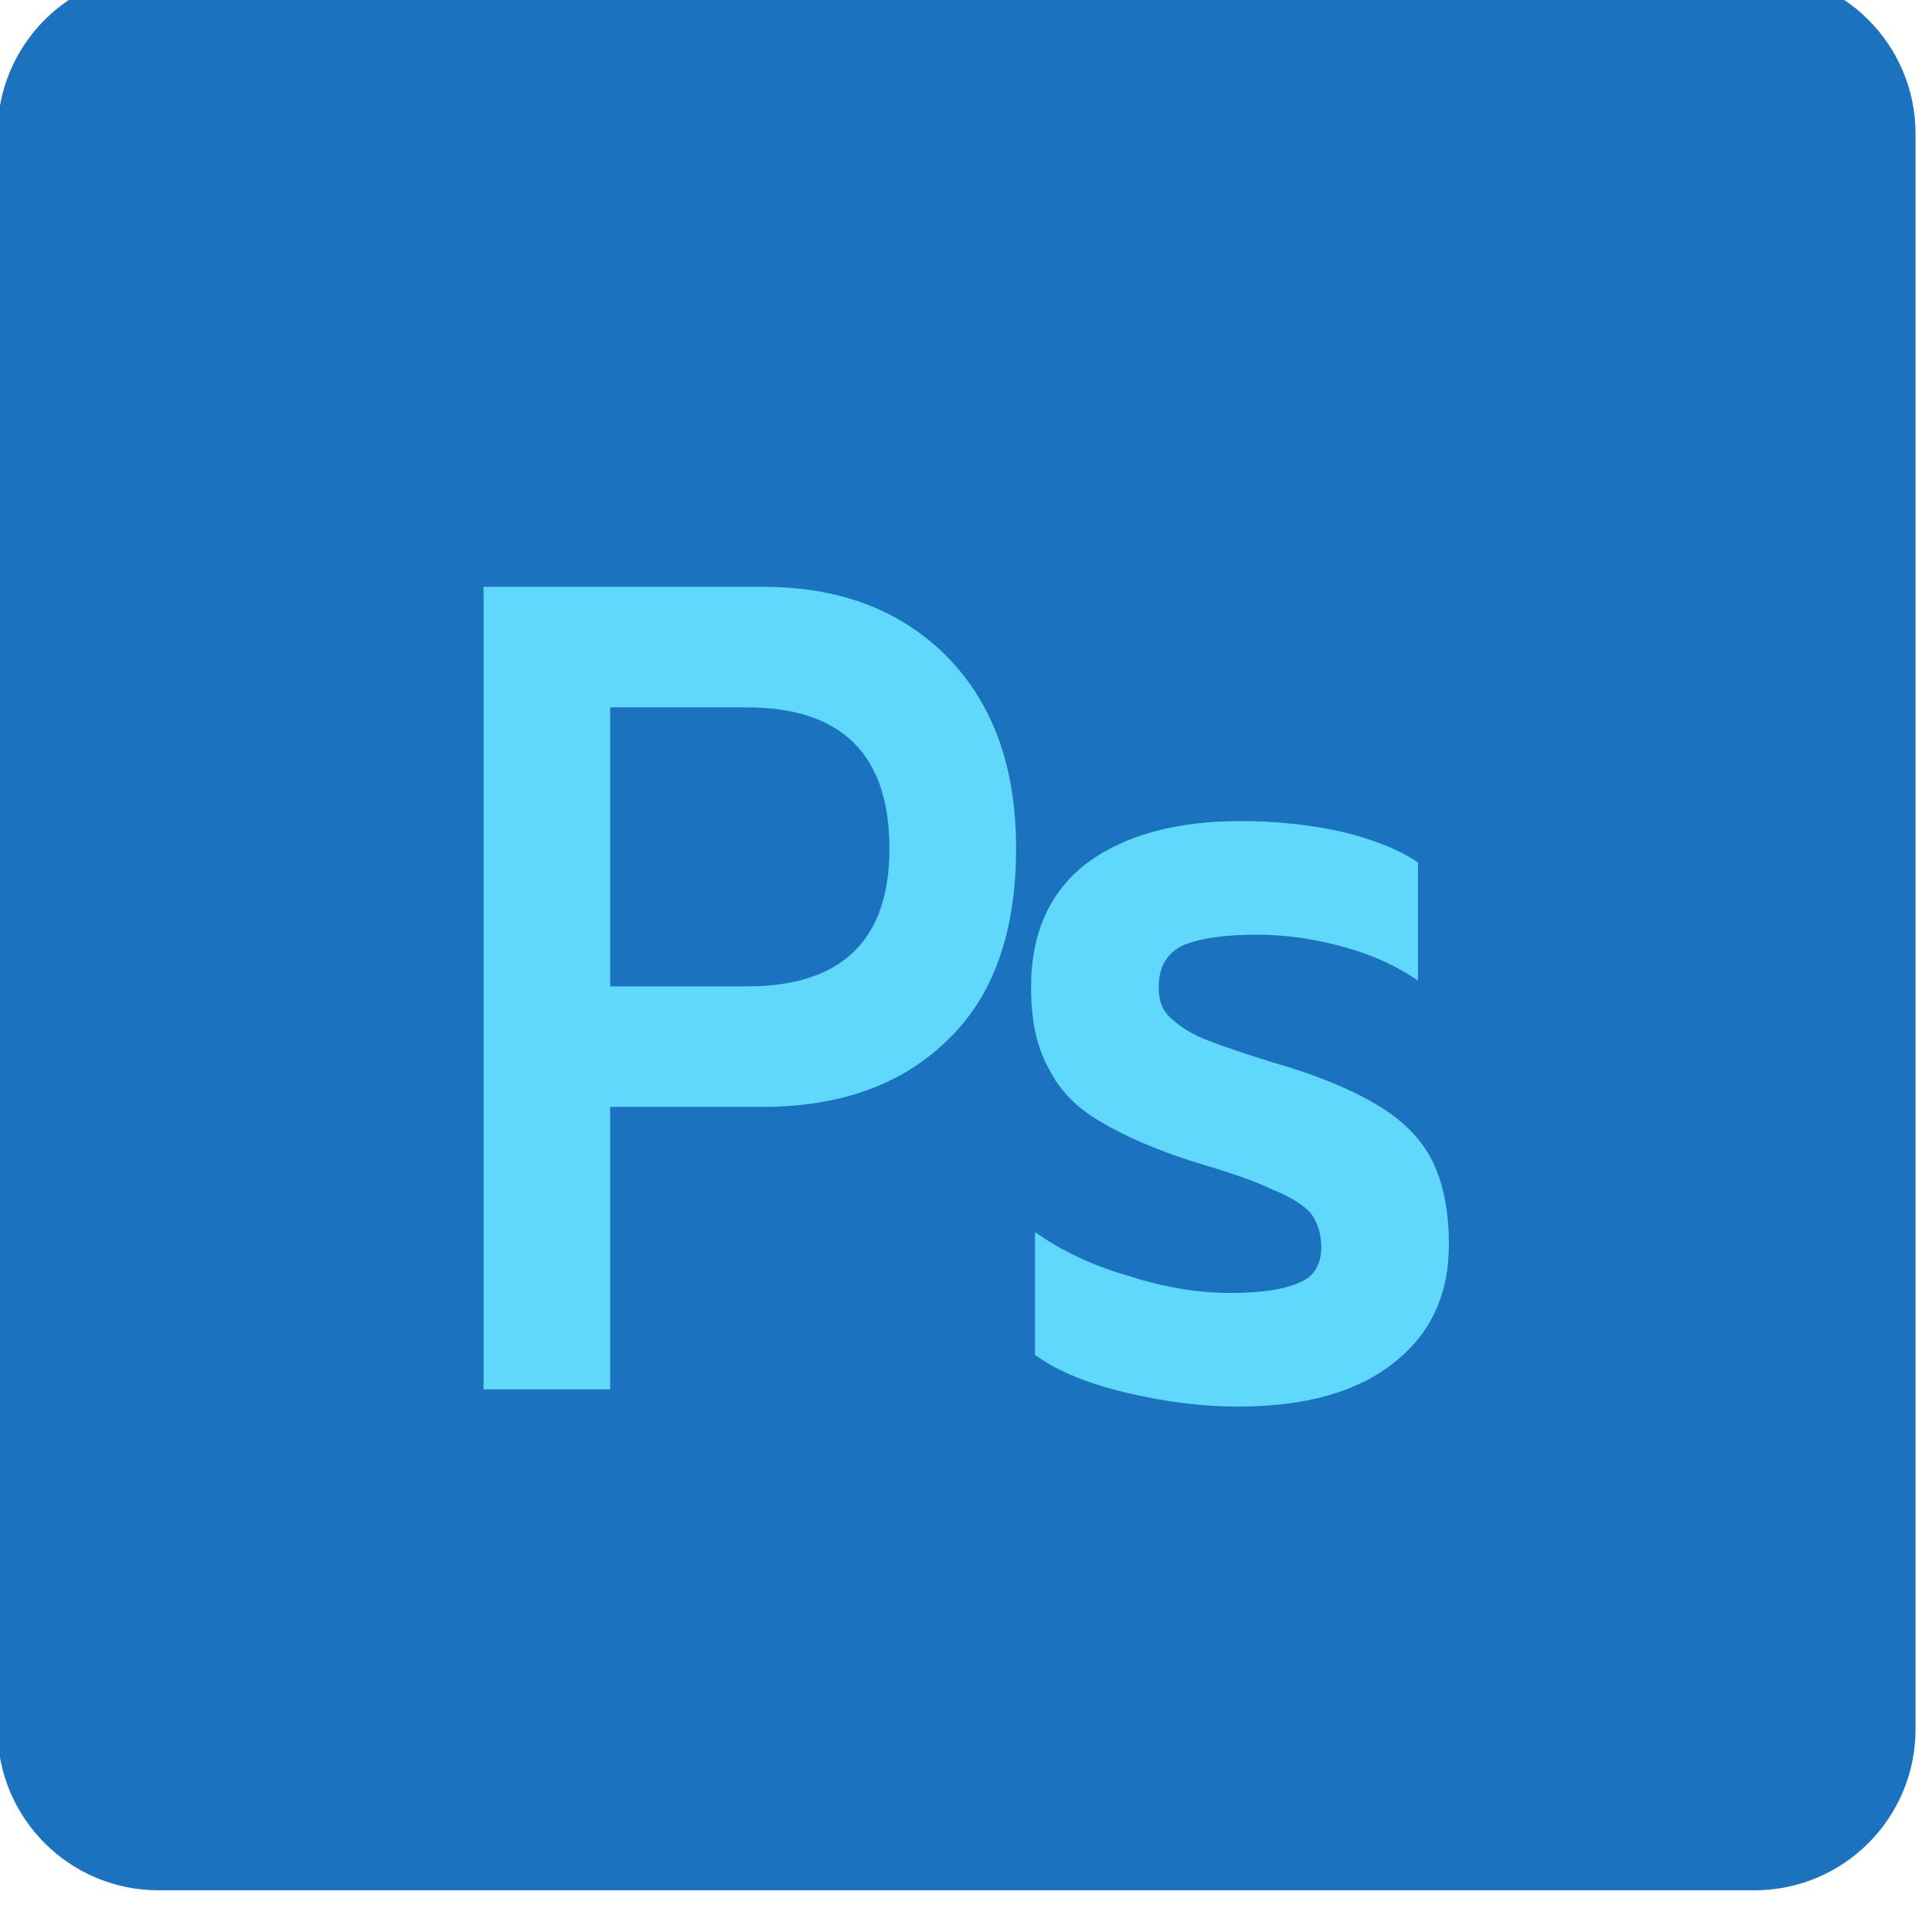 <?xml version="1.0" encoding="UTF-8" standalone="no"?>
<!DOCTYPE svg PUBLIC "-//W3C//DTD SVG 1.1//EN" "http://www.w3.org/Graphics/SVG/1.1/DTD/svg11.dtd">
<svg width="100%" height="100%" viewBox="0 0 96 96" version="1.1" xmlns="http://www.w3.org/2000/svg" xmlns:xlink="http://www.w3.org/1999/xlink" xml:space="preserve" xmlns:serif="http://www.serif.com/" style="fill-rule:evenodd;clip-rule:evenodd;stroke-linejoin:round;stroke-miterlimit:2;">
    <g transform="matrix(1,0,0,1,-292.947,-2272.68)">
        <g transform="matrix(1,0,0,3.631,-5.68434e-14,0)">
            <g transform="matrix(1.34,0,0,0.369,-88.302,-211.582)">
                <path d="M355.545,2274.58C355.545,2271.29 352.87,2268.61 349.576,2268.61L290.392,2268.61C287.098,2268.61 284.423,2271.29 284.423,2274.58L284.423,2333.76C284.423,2337.06 287.098,2339.73 290.392,2339.73L349.576,2339.73C352.87,2339.73 355.545,2337.06 355.545,2333.76L355.545,2274.58Z" style="fill:rgb(27,114,191);"/>
            </g>
            <g transform="matrix(0.738,0,0,0.234,160.846,97.649)">
                <g transform="matrix(67.146,0,0,67.146,207.527,2338.78)">
                    <path d="M0.06,-0.699L0.34,-0.699C0.417,-0.699 0.478,-0.679 0.525,-0.638C0.571,-0.597 0.594,-0.542 0.594,-0.471C0.594,-0.398 0.571,-0.342 0.525,-0.304C0.479,-0.265 0.417,-0.246 0.339,-0.246L0.187,-0.246L0.187,-0L0.06,-0L0.06,-0.699ZM0.324,-0.351C0.419,-0.351 0.467,-0.391 0.467,-0.471C0.467,-0.553 0.419,-0.594 0.324,-0.594L0.187,-0.594L0.187,-0.351L0.324,-0.351Z" style="fill:rgb(95,216,251);fill-rule:nonzero;"/>
                </g>
                <g transform="matrix(67.146,0,0,67.146,245.733,2338.78)">
                    <path d="M0.247,0.015C0.212,0.015 0.175,0.011 0.136,0.003C0.097,-0.005 0.066,-0.016 0.044,-0.03L0.044,-0.137C0.07,-0.121 0.101,-0.108 0.137,-0.099C0.173,-0.089 0.207,-0.084 0.239,-0.084C0.271,-0.084 0.294,-0.087 0.309,-0.093C0.324,-0.098 0.331,-0.109 0.331,-0.124C0.331,-0.136 0.327,-0.146 0.32,-0.154C0.312,-0.161 0.3,-0.168 0.282,-0.174C0.266,-0.181 0.239,-0.189 0.204,-0.198C0.164,-0.209 0.133,-0.221 0.11,-0.233C0.086,-0.245 0.069,-0.26 0.058,-0.279C0.046,-0.297 0.04,-0.321 0.04,-0.35C0.04,-0.398 0.059,-0.434 0.097,-0.459C0.135,-0.483 0.186,-0.495 0.251,-0.495C0.284,-0.495 0.318,-0.492 0.35,-0.486C0.384,-0.479 0.409,-0.47 0.428,-0.459L0.428,-0.356C0.408,-0.368 0.384,-0.378 0.355,-0.385C0.326,-0.392 0.297,-0.396 0.267,-0.396C0.234,-0.396 0.21,-0.393 0.193,-0.387C0.176,-0.38 0.168,-0.368 0.168,-0.35C0.168,-0.338 0.172,-0.329 0.182,-0.322C0.191,-0.315 0.202,-0.309 0.217,-0.304C0.232,-0.299 0.258,-0.291 0.297,-0.281C0.338,-0.27 0.371,-0.257 0.394,-0.244C0.417,-0.231 0.434,-0.215 0.444,-0.196C0.454,-0.177 0.459,-0.154 0.459,-0.126C0.459,-0.083 0.441,-0.049 0.405,-0.024C0.368,0.002 0.316,0.015 0.247,0.015Z" style="fill:rgb(95,216,251);fill-rule:nonzero;"/>
                </g>
            </g>
        </g>
    </g>
</svg>
